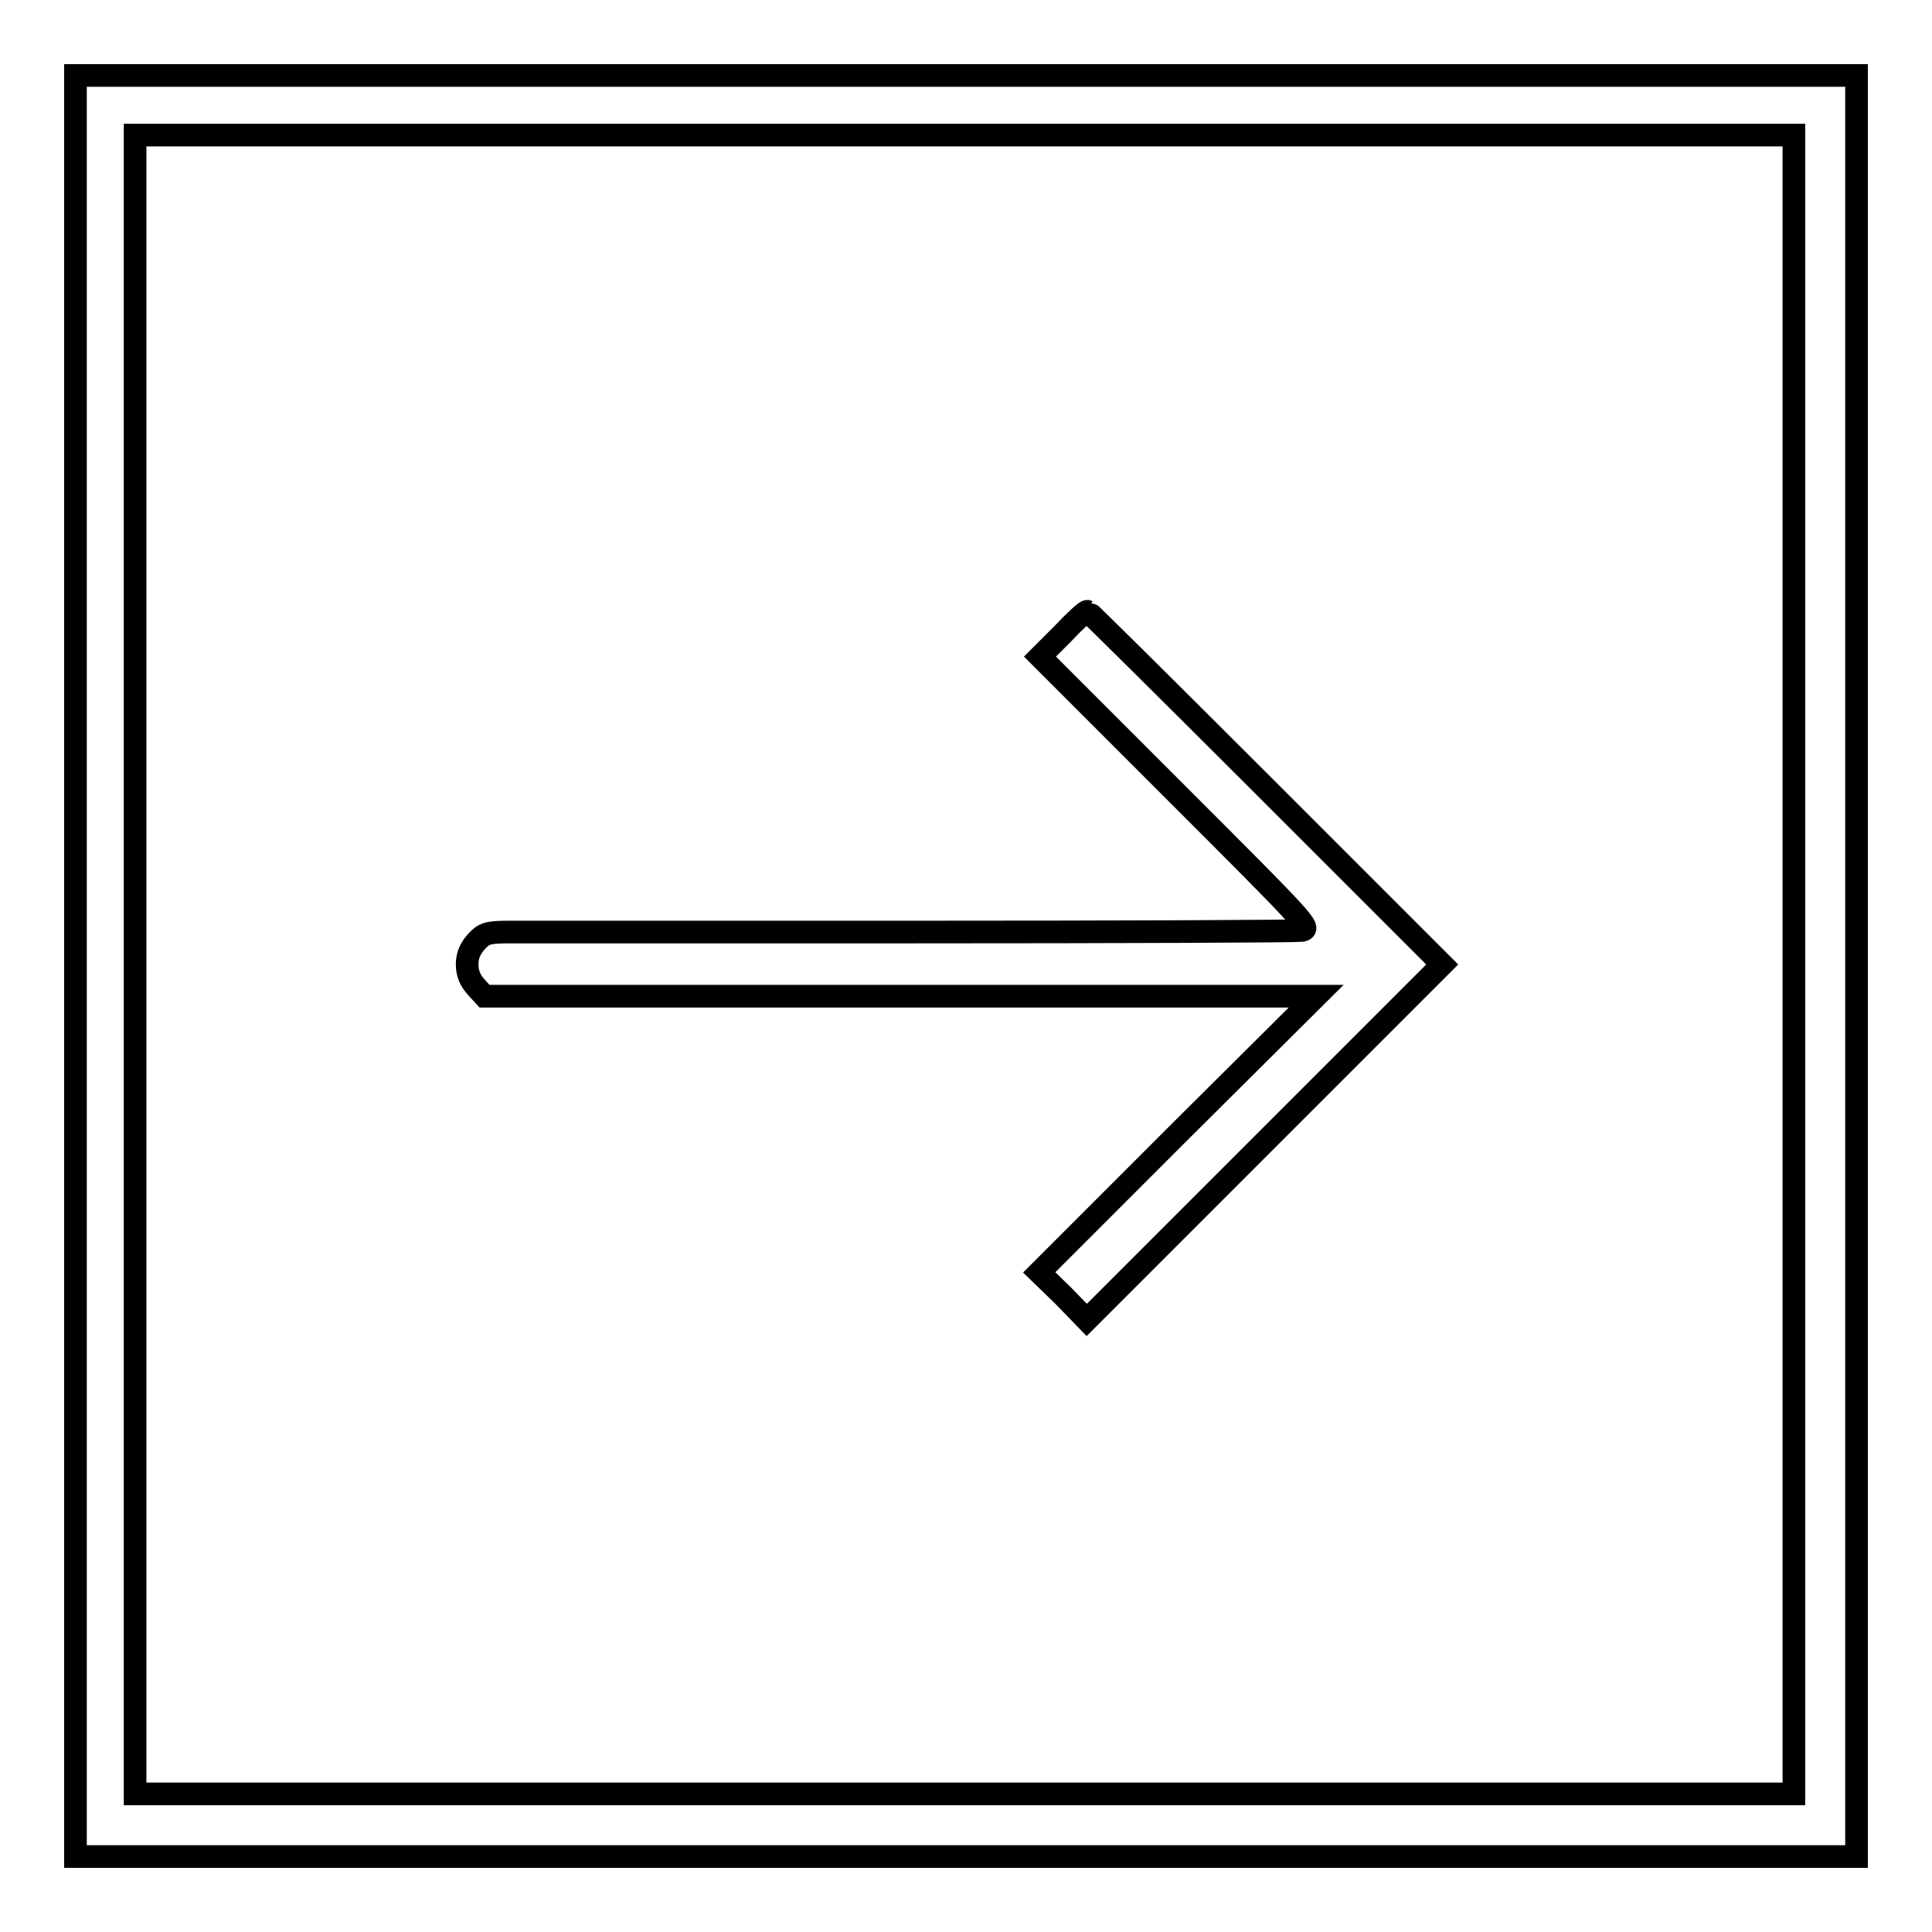 <?xml version="1.0" encoding="utf-8"?>
<!-- Svg Vector Icons : http://www.onlinewebfonts.com/icon -->
<!DOCTYPE svg PUBLIC "-//W3C//DTD SVG 1.1//EN" "http://www.w3.org/Graphics/SVG/1.1/DTD/svg11.dtd">
<svg version="1.1" xmlns="http://www.w3.org/2000/svg" xmlns:xlink="http://www.w3.org/1999/xlink" x="0px" y="0px" viewBox="0 0 256 256" enable-background="new 0 0 256 256" xml:space="preserve">
<g><g><g><path stroke-width="3" fill-opacity="0" stroke="#000000"  d="M10,128v118h118h118V128V10H128H10V128z M237.7,127.8v109.9H127.8H17.9V127.8V17.9h109.9h109.9L237.7,127.8L237.7,127.8z"/><path stroke-width="3" fill-opacity="0" stroke="#000000"  d="M140.8,84l-3,3l18,18c17.3,17.3,18,18,16.7,18.3c-0.7,0.1-24,0.2-51.6,0.2c-27.7,0-51.7,0-53.5,0c-2.8,0-3.3,0.2-4.3,1.3c-0.8,0.9-1.2,1.8-1.2,3s0.4,2.1,1.2,3l1.1,1.2h55.1h55.1L156,150.3l-18.3,18.3l3.2,3.1l3.1,3.2l23.6-23.6l23.5-23.5l-23.4-23.4c-12.9-12.9-23.5-23.4-23.6-23.4C143.9,80.9,142.4,82.3,140.8,84z"/></g></g></g>
</svg>